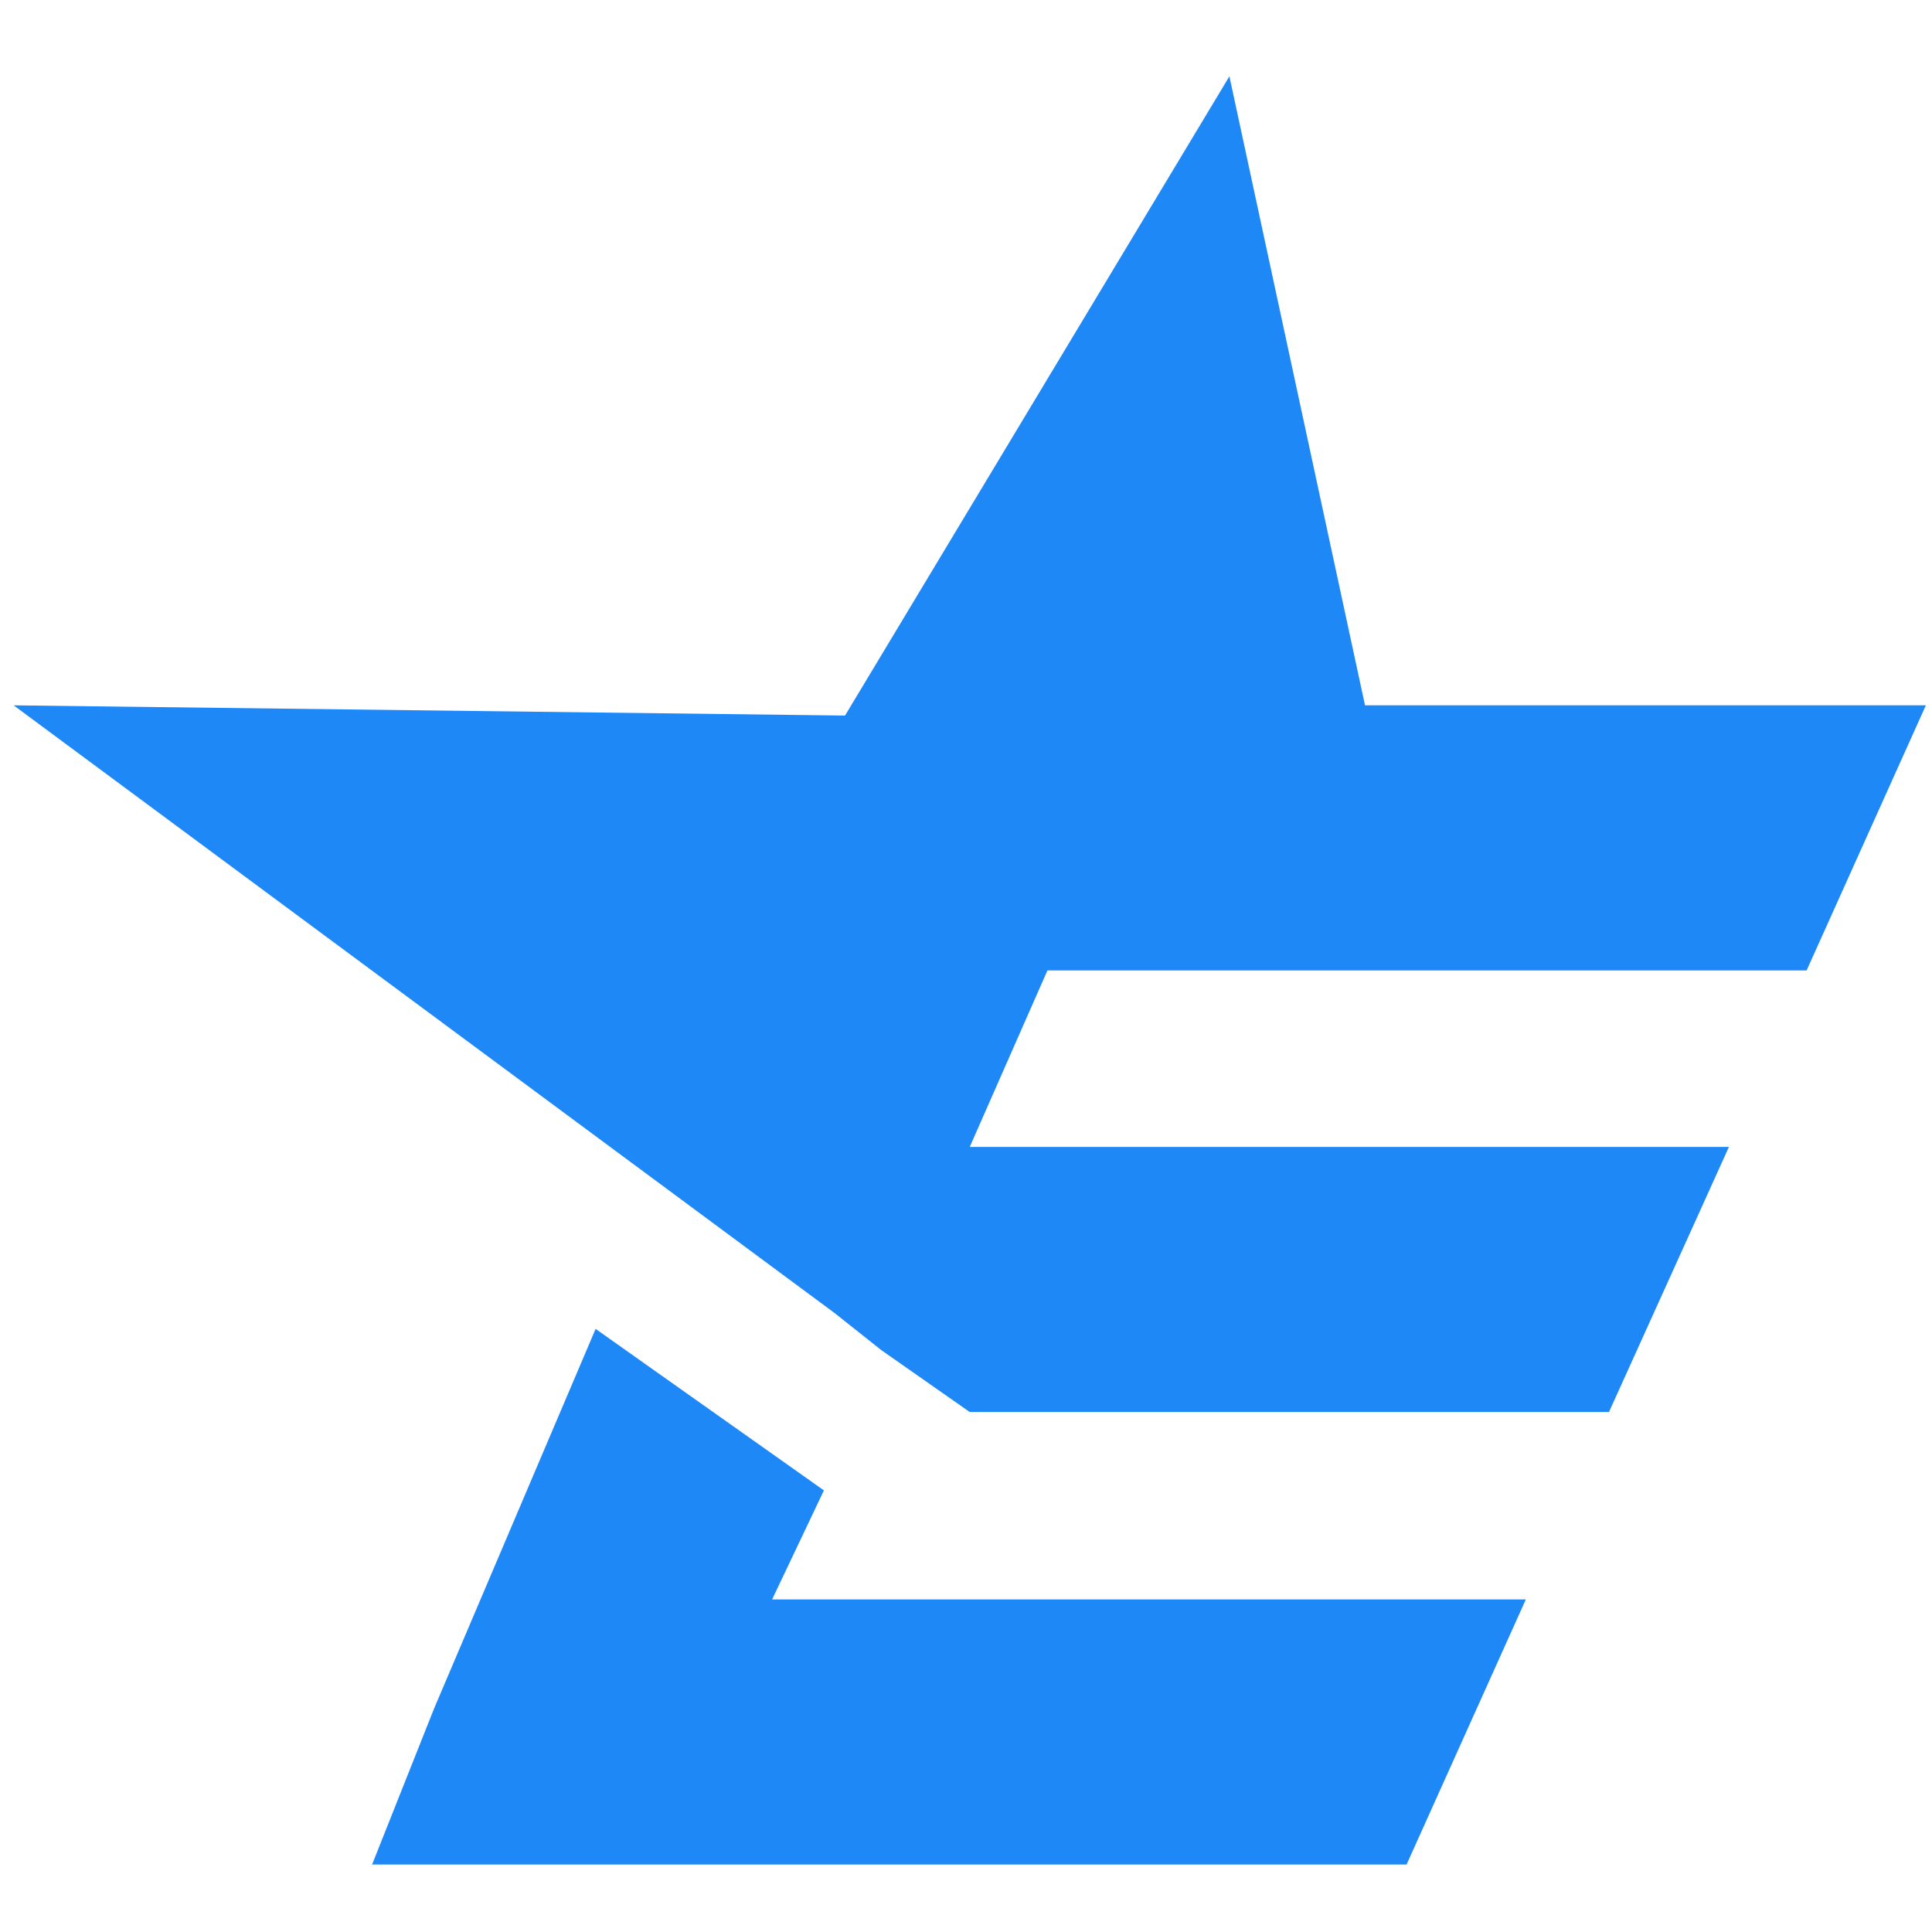 <?xml version="1.0" encoding="UTF-8"?>
<svg xmlns="http://www.w3.org/2000/svg" xmlns:xlink="http://www.w3.org/1999/xlink" version="1.1" id="Ebene_1" x="0px" y="0px" viewBox="0 0 283.5 283.5" style="enable-background:new 0 0 283.5 283.5;" xml:space="preserve">
<style type="text/css">
	.st0{fill:#1E88F7;}
</style>
<g>
	<g>
		<polygon class="st0" points="153.7,142.4 142.3,168.3 253.7,168.3 236.1,207.2 142.3,207.2 129.3,198.1 122.5,192.7 2,103.5     124,105 180.4,11.2 200.3,103.5 282.6,103.5 265.1,142.4   "></polygon>
		<polygon class="st0" points="223.9,234.7 206.4,273.6 54.6,273.6 63.7,250.7 87.4,195 120.9,218.7 113.3,234.7   "></polygon>
	</g>
</g>
<g>
</g>
<g>
</g>
<g>
</g>
<g>
</g>
<g>
</g>
<g>
</g>
</svg>
